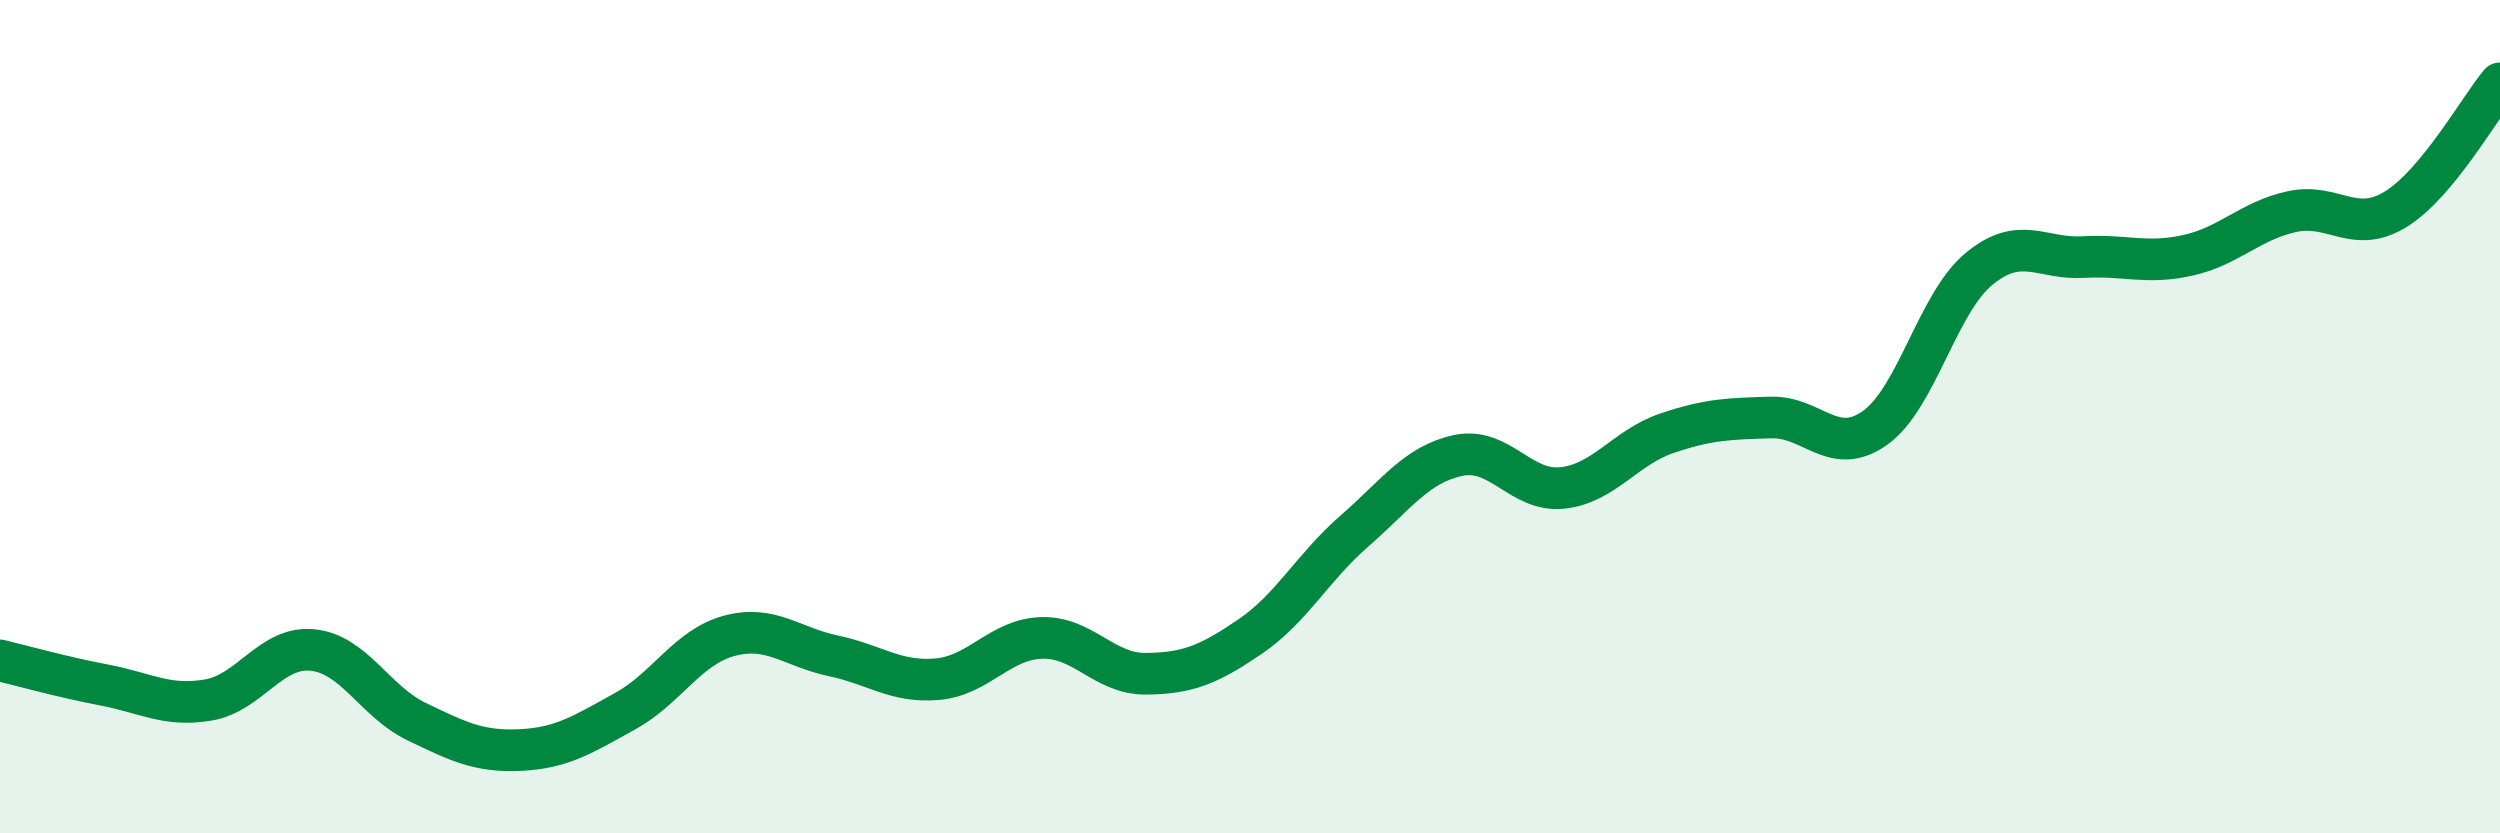 
    <svg width="60" height="20" viewBox="0 0 60 20" xmlns="http://www.w3.org/2000/svg">
      <path
        d="M 0,15.85 C 0.5,15.97 1.5,16.25 2.5,16.44 C 3.5,16.63 4,16.97 5,16.8 C 6,16.63 6.5,15.5 7.5,15.6 C 8.5,15.7 9,16.84 10,17.32 C 11,17.8 11.5,18.05 12.5,18 C 13.5,17.95 14,17.62 15,17.07 C 16,16.52 16.5,15.53 17.5,15.26 C 18.5,14.99 19,15.53 20,15.74 C 21,15.95 21.5,16.39 22.5,16.3 C 23.5,16.21 24,15.34 25,15.31 C 26,15.28 26.5,16.18 27.5,16.17 C 28.5,16.16 29,15.96 30,15.28 C 31,14.6 31.5,13.62 32.5,12.75 C 33.5,11.88 34,11.14 35,10.93 C 36,10.72 36.5,11.82 37.5,11.71 C 38.5,11.6 39,10.74 40,10.4 C 41,10.06 41.5,10.05 42.5,10.02 C 43.5,9.99 44,10.98 45,10.27 C 46,9.56 46.5,7.27 47.5,6.45 C 48.5,5.63 49,6.23 50,6.17 C 51,6.11 51.5,6.35 52.5,6.13 C 53.5,5.91 54,5.3 55,5.08 C 56,4.86 56.5,5.64 57.5,5.02 C 58.5,4.4 59.5,2.6 60,2L60 20L0 20Z"
        fill="#008740"
        opacity="0.1"
        stroke-linecap="round"
        stroke-linejoin="round"
      />
      <path
        d="M 0,15.85 C 0.5,15.97 1.5,16.25 2.5,16.44 C 3.5,16.63 4,16.97 5,16.8 C 6,16.63 6.5,15.5 7.5,15.6 C 8.5,15.7 9,16.84 10,17.32 C 11,17.8 11.5,18.05 12.5,18 C 13.5,17.95 14,17.62 15,17.07 C 16,16.52 16.5,15.53 17.5,15.26 C 18.5,14.99 19,15.53 20,15.74 C 21,15.95 21.5,16.39 22.5,16.3 C 23.5,16.21 24,15.34 25,15.31 C 26,15.28 26.5,16.18 27.5,16.17 C 28.5,16.16 29,15.96 30,15.28 C 31,14.6 31.5,13.62 32.5,12.75 C 33.5,11.88 34,11.14 35,10.93 C 36,10.72 36.5,11.82 37.5,11.71 C 38.5,11.6 39,10.74 40,10.4 C 41,10.06 41.5,10.05 42.5,10.02 C 43.5,9.99 44,10.98 45,10.27 C 46,9.56 46.5,7.27 47.5,6.45 C 48.5,5.63 49,6.23 50,6.17 C 51,6.11 51.5,6.35 52.5,6.13 C 53.5,5.91 54,5.3 55,5.08 C 56,4.86 56.5,5.64 57.5,5.02 C 58.5,4.4 59.5,2.6 60,2"
        stroke="#008740"
        stroke-width="1"
        fill="none"
        stroke-linecap="round"
        stroke-linejoin="round"
      />
    </svg>
  